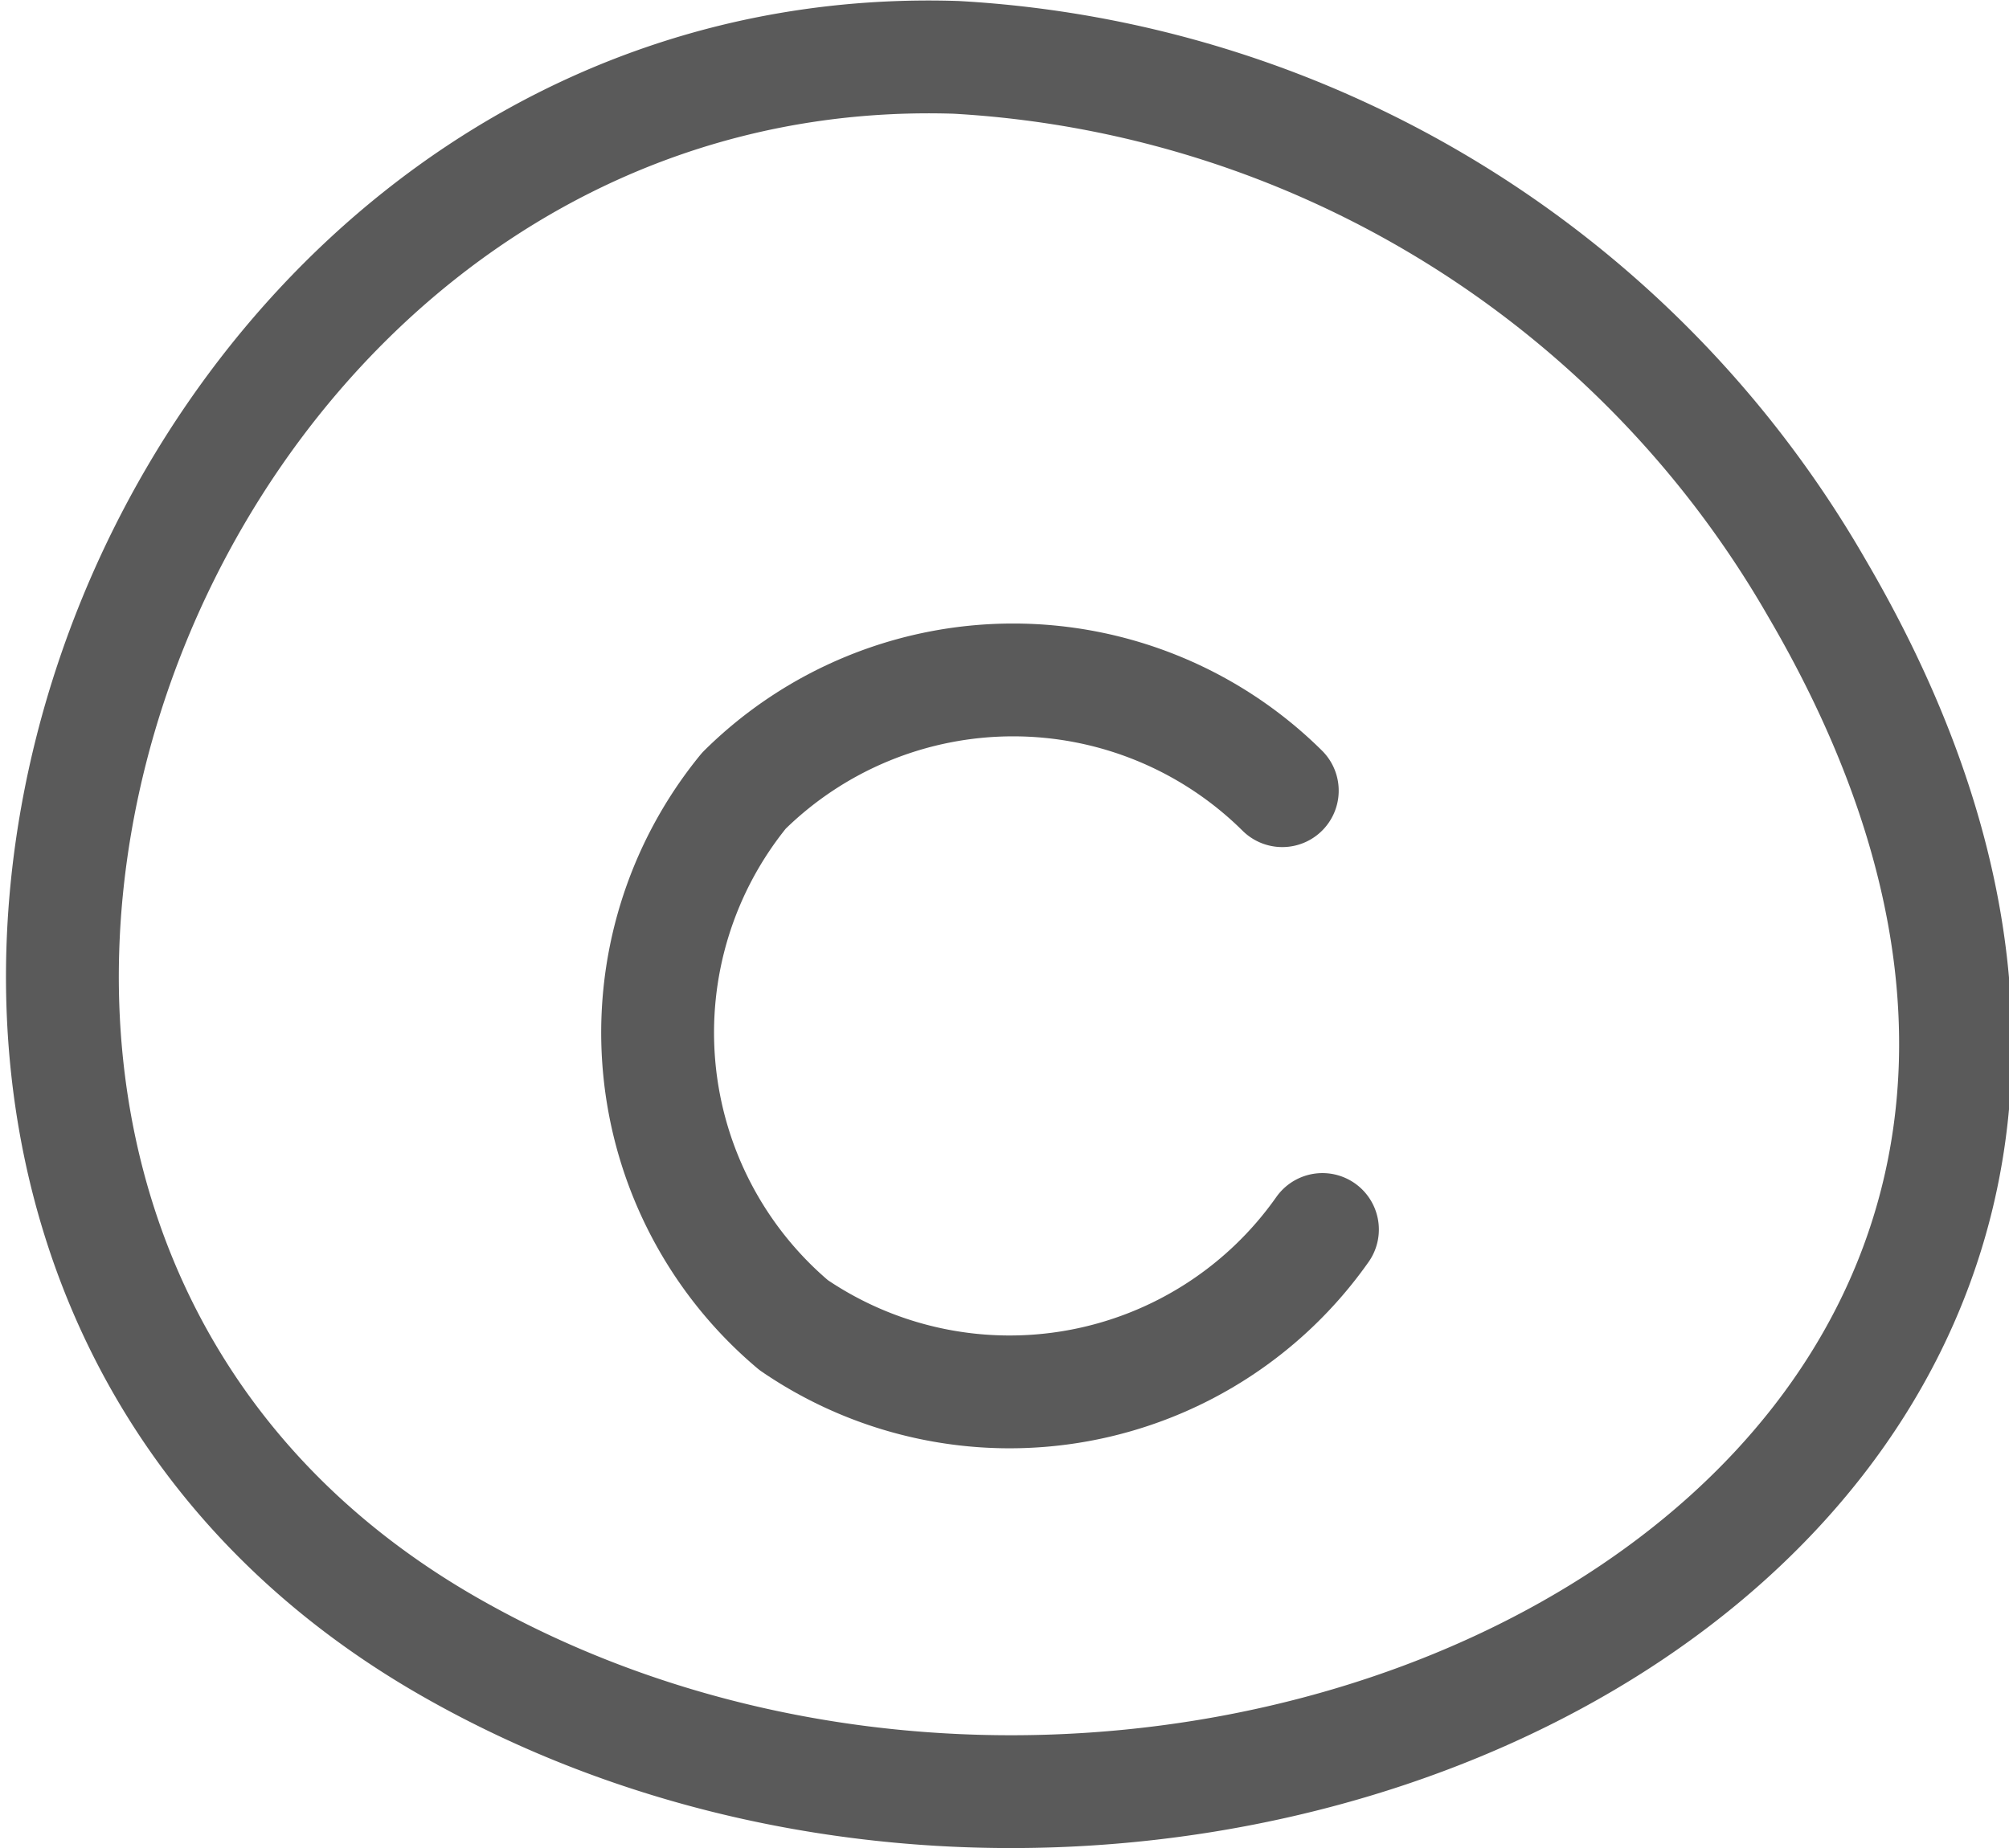 <svg xmlns="http://www.w3.org/2000/svg" viewBox="0 0 21.01 19.33"><defs><style>.cls-1{fill:none;stroke:#5a5a5a;stroke-linecap:round;stroke-linejoin:round;stroke-width:1.18px;}</style></defs><title>cotton</title><g id="レイヤー_2" data-name="レイヤー 2"><g id="レイヤー_1-2" data-name="レイヤー 1"><path class="cls-1" d="M10,.6A11.1,11.1,0,0,1,19,6.15c5.65,9.64-6.49,15.53-14.29,11.08S1.28.32,10,.6Z"/><path class="cls-1" d="M13.41,8.27a4,4,0,0,0-5.63,0,4,4,0,0,0,.52,5.59,4,4,0,0,0,5.53-1"/></g></g></svg>
